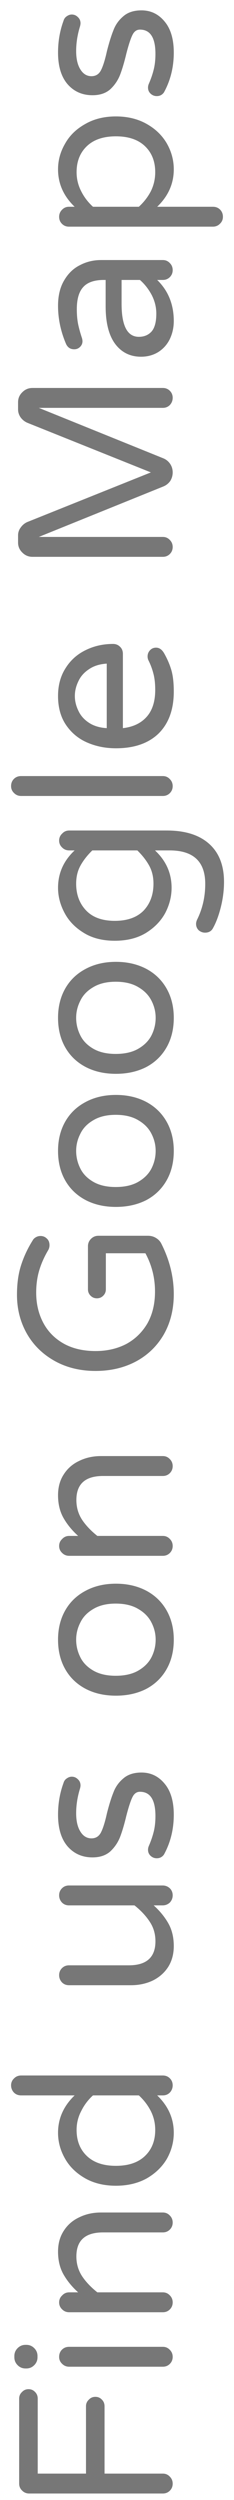 <svg width="15" height="160" viewBox="0 0 15 160" fill="none" xmlns="http://www.w3.org/2000/svg">
<path d="M11.07 158.957C11.07 159.135 11.009 159.284 10.888 159.405C10.767 159.527 10.617 159.587 10.44 159.587L1.872 159.587C1.695 159.587 1.545 159.527 1.424 159.405C1.293 159.284 1.228 159.135 1.228 158.957L1.228 153.511C1.228 153.343 1.289 153.203 1.41 153.091C1.522 152.97 1.662 152.909 1.83 152.909C1.998 152.909 2.138 152.97 2.25 153.091C2.362 153.203 2.418 153.343 2.418 153.511L2.418 158.313L5.512 158.313L5.512 154.001C5.512 153.833 5.573 153.693 5.694 153.581C5.806 153.46 5.946 153.399 6.114 153.399C6.282 153.399 6.422 153.46 6.534 153.581C6.646 153.693 6.702 153.833 6.702 154.001L6.702 158.313L10.44 158.313C10.617 158.313 10.767 158.379 10.888 158.509C11.009 158.631 11.07 158.78 11.07 158.957ZM2.404 150.87C2.404 151.066 2.334 151.234 2.194 151.374C2.054 151.514 1.886 151.584 1.69 151.584L1.634 151.584C1.438 151.584 1.27 151.514 1.13 151.374C0.99 151.234 0.92 151.066 0.92 150.87L0.92 150.786C0.92 150.59 0.99 150.422 1.13 150.282C1.27 150.142 1.438 150.072 1.634 150.072L1.69 150.072C1.886 150.072 2.054 150.142 2.194 150.282C2.334 150.422 2.404 150.59 2.404 150.786L2.404 150.87ZM11.07 150.842C11.07 151.019 11.009 151.169 10.888 151.29C10.767 151.411 10.617 151.472 10.44 151.472L4.434 151.472C4.257 151.472 4.107 151.411 3.986 151.29C3.855 151.169 3.79 151.019 3.79 150.842C3.79 150.655 3.851 150.501 3.972 150.38C4.093 150.259 4.247 150.198 4.434 150.198L10.44 150.198C10.617 150.198 10.767 150.263 10.888 150.394C11.009 150.515 11.07 150.665 11.07 150.842ZM11.07 147.356C11.07 147.533 11.009 147.682 10.888 147.804C10.767 147.925 10.617 147.986 10.44 147.986L4.434 147.986C4.257 147.986 4.107 147.925 3.986 147.804C3.855 147.682 3.79 147.533 3.79 147.356C3.79 147.178 3.855 147.029 3.986 146.908C4.107 146.777 4.257 146.712 4.434 146.712L5.008 146.712C4.616 146.357 4.303 145.974 4.07 145.564C3.837 145.153 3.72 144.668 3.72 144.108C3.72 143.594 3.841 143.151 4.084 142.778C4.327 142.395 4.658 142.106 5.078 141.91C5.498 141.704 5.96 141.602 6.464 141.602L10.44 141.602C10.617 141.602 10.767 141.667 10.888 141.798C11.009 141.919 11.07 142.068 11.07 142.246C11.07 142.423 11.009 142.572 10.888 142.694C10.767 142.815 10.617 142.876 10.44 142.876L6.604 142.876C5.465 142.876 4.896 143.389 4.896 144.416C4.896 144.882 5.017 145.302 5.26 145.676C5.503 146.04 5.829 146.385 6.24 146.712L10.44 146.712C10.617 146.712 10.767 146.777 10.888 146.908C11.009 147.029 11.07 147.178 11.07 147.356ZM11.14 136.501C11.14 137.079 10.995 137.63 10.706 138.153C10.407 138.666 9.978 139.086 9.418 139.413C8.849 139.73 8.186 139.889 7.43 139.889C6.674 139.889 6.016 139.73 5.456 139.413C4.887 139.086 4.457 138.666 4.168 138.153C3.869 137.63 3.72 137.079 3.72 136.501C3.72 135.586 4.075 134.788 4.784 134.107L1.354 134.107C1.167 134.107 1.013 134.046 0.892 133.925C0.771 133.794 0.71 133.64 0.71 133.463C0.71 133.285 0.775 133.136 0.906 133.015C1.027 132.893 1.177 132.833 1.354 132.833L10.44 132.833C10.617 132.833 10.767 132.893 10.888 133.015C11.009 133.136 11.07 133.285 11.07 133.463C11.07 133.64 11.009 133.794 10.888 133.925C10.767 134.046 10.617 134.107 10.44 134.107L10.076 134.107C10.785 134.788 11.14 135.586 11.14 136.501ZM9.95 136.319C9.95 135.889 9.857 135.488 9.67 135.115C9.474 134.732 9.217 134.396 8.9 134.107L5.96 134.107C5.643 134.396 5.391 134.732 5.204 135.115C5.008 135.488 4.91 135.889 4.91 136.319C4.91 137.009 5.129 137.565 5.568 137.985C6.007 138.405 6.627 138.615 7.43 138.615C8.233 138.615 8.853 138.405 9.292 137.985C9.731 137.565 9.95 137.009 9.95 136.319ZM11.14 124.55C11.14 125.063 11.019 125.511 10.776 125.894C10.533 126.267 10.202 126.556 9.782 126.762C9.362 126.958 8.9 127.056 8.396 127.056L4.42 127.056C4.243 127.056 4.093 126.995 3.972 126.874C3.851 126.743 3.79 126.589 3.79 126.412C3.79 126.234 3.851 126.085 3.972 125.964C4.093 125.842 4.243 125.782 4.42 125.782L8.256 125.782C9.395 125.782 9.964 125.268 9.964 124.242C9.964 123.775 9.843 123.36 9.6 122.996C9.357 122.622 9.031 122.272 8.62 121.946L4.42 121.946C4.243 121.946 4.093 121.885 3.972 121.764C3.851 121.633 3.79 121.479 3.79 121.302C3.79 121.124 3.851 120.975 3.972 120.854C4.093 120.732 4.243 120.672 4.42 120.672L10.426 120.672C10.603 120.672 10.757 120.732 10.888 120.854C11.009 120.975 11.07 121.124 11.07 121.302C11.07 121.479 11.009 121.633 10.888 121.764C10.757 121.885 10.603 121.946 10.426 121.946L9.852 121.946C10.244 122.3 10.557 122.683 10.79 123.094C11.023 123.504 11.14 123.99 11.14 124.55ZM11.14 116.145C11.14 117.078 10.93 117.927 10.51 118.693C10.398 118.851 10.244 118.931 10.048 118.931C9.899 118.931 9.768 118.879 9.656 118.777C9.544 118.674 9.488 118.543 9.488 118.385C9.488 118.301 9.507 118.217 9.544 118.133C9.675 117.834 9.777 117.535 9.852 117.237C9.927 116.938 9.964 116.602 9.964 116.229C9.964 115.193 9.633 114.675 8.97 114.675C8.755 114.675 8.592 114.796 8.48 115.039C8.368 115.272 8.242 115.659 8.102 116.201C7.971 116.751 7.836 117.209 7.696 117.573C7.556 117.927 7.346 118.235 7.066 118.497C6.777 118.749 6.399 118.875 5.932 118.875C5.279 118.875 4.747 118.641 4.336 118.175C3.925 117.699 3.72 117.022 3.72 116.145C3.72 115.426 3.837 114.749 4.07 114.115C4.107 113.984 4.177 113.886 4.28 113.821C4.383 113.746 4.49 113.709 4.602 113.709C4.751 113.709 4.882 113.765 4.994 113.877C5.106 113.979 5.162 114.11 5.162 114.269C5.162 114.315 5.153 114.376 5.134 114.451C4.966 114.992 4.882 115.524 4.882 116.047C4.882 116.551 4.975 116.947 5.162 117.237C5.339 117.517 5.573 117.657 5.862 117.657C6.142 117.657 6.347 117.526 6.478 117.265C6.609 117.003 6.735 116.597 6.856 116.047C6.996 115.496 7.136 115.048 7.276 114.703C7.407 114.357 7.617 114.063 7.906 113.821C8.195 113.569 8.583 113.443 9.068 113.443C9.665 113.443 10.16 113.681 10.552 114.157C10.944 114.623 11.14 115.286 11.14 116.145ZM11.14 104.941C11.14 105.66 10.986 106.29 10.678 106.831C10.37 107.373 9.936 107.793 9.376 108.091C8.807 108.381 8.158 108.525 7.43 108.525C6.702 108.525 6.058 108.381 5.498 108.091C4.929 107.793 4.49 107.373 4.182 106.831C3.874 106.29 3.72 105.66 3.72 104.941C3.72 104.232 3.874 103.607 4.182 103.065C4.49 102.524 4.929 102.104 5.498 101.805C6.058 101.507 6.702 101.357 7.43 101.357C8.158 101.357 8.807 101.507 9.376 101.805C9.936 102.104 10.37 102.524 10.678 103.065C10.986 103.607 11.14 104.232 11.14 104.941ZM9.978 104.941C9.978 104.559 9.889 104.195 9.712 103.849C9.535 103.495 9.255 103.205 8.872 102.981C8.489 102.748 8.004 102.631 7.416 102.631C6.837 102.631 6.357 102.748 5.974 102.981C5.591 103.205 5.316 103.495 5.148 103.849C4.971 104.195 4.882 104.559 4.882 104.941C4.882 105.333 4.971 105.707 5.148 106.061C5.316 106.407 5.591 106.691 5.974 106.915C6.357 107.139 6.837 107.251 7.416 107.251C8.004 107.251 8.489 107.139 8.872 106.915C9.255 106.691 9.535 106.407 9.712 106.061C9.889 105.707 9.978 105.333 9.978 104.941ZM11.07 98.944C11.07 99.121 11.009 99.27 10.888 99.392C10.767 99.513 10.617 99.574 10.44 99.574L4.434 99.574C4.257 99.574 4.107 99.513 3.986 99.392C3.855 99.27 3.79 99.121 3.79 98.944C3.79 98.766 3.855 98.617 3.986 98.496C4.107 98.365 4.257 98.3 4.434 98.3L5.008 98.3C4.616 97.945 4.303 97.562 4.07 97.152C3.837 96.741 3.72 96.256 3.72 95.696C3.72 95.182 3.841 94.739 4.084 94.366C4.327 93.983 4.658 93.694 5.078 93.498C5.498 93.292 5.96 93.19 6.464 93.19L10.44 93.19C10.617 93.19 10.767 93.255 10.888 93.386C11.009 93.507 11.07 93.656 11.07 93.834C11.07 94.011 11.009 94.16 10.888 94.282C10.767 94.403 10.617 94.464 10.44 94.464L6.604 94.464C5.465 94.464 4.896 94.977 4.896 96.004C4.896 96.47 5.017 96.89 5.26 97.264C5.503 97.628 5.829 97.973 6.24 98.3L10.44 98.3C10.617 98.3 10.767 98.365 10.888 98.496C11.009 98.617 11.07 98.766 11.07 98.944ZM11.14 82.828C11.14 83.789 10.93 84.643 10.51 85.39C10.081 86.136 9.488 86.715 8.732 87.126C7.967 87.536 7.099 87.742 6.128 87.742C5.139 87.742 4.261 87.527 3.496 87.098C2.731 86.668 2.138 86.085 1.718 85.348C1.298 84.601 1.088 83.775 1.088 82.87C1.088 82.142 1.177 81.507 1.354 80.966C1.531 80.415 1.779 79.888 2.096 79.384C2.133 79.309 2.199 79.244 2.292 79.188C2.385 79.132 2.488 79.104 2.6 79.104C2.759 79.104 2.894 79.16 3.006 79.272C3.118 79.374 3.174 79.514 3.174 79.692C3.174 79.794 3.151 79.892 3.104 79.986C2.843 80.424 2.647 80.863 2.516 81.302C2.385 81.74 2.32 82.216 2.32 82.73C2.32 83.439 2.469 84.078 2.768 84.648C3.067 85.217 3.505 85.665 4.084 85.992C4.653 86.309 5.335 86.468 6.128 86.468C6.856 86.468 7.509 86.318 8.088 86.02C8.657 85.712 9.11 85.273 9.446 84.704C9.773 84.125 9.936 83.444 9.936 82.66C9.936 81.782 9.731 80.966 9.32 80.21L6.786 80.21L6.786 82.52C6.786 82.678 6.73 82.814 6.618 82.926C6.506 83.038 6.371 83.094 6.212 83.094C6.053 83.094 5.918 83.038 5.806 82.926C5.694 82.814 5.638 82.678 5.638 82.52L5.638 79.762C5.638 79.575 5.703 79.416 5.834 79.286C5.965 79.155 6.123 79.09 6.31 79.09L9.488 79.09C9.684 79.09 9.861 79.141 10.02 79.244C10.169 79.337 10.281 79.463 10.356 79.622C10.879 80.667 11.14 81.736 11.14 82.828ZM11.14 73.66C11.14 74.379 10.986 75.009 10.678 75.55C10.37 76.091 9.936 76.511 9.376 76.81C8.807 77.099 8.158 77.244 7.43 77.244C6.702 77.244 6.058 77.099 5.498 76.81C4.929 76.511 4.49 76.091 4.182 75.55C3.874 75.009 3.72 74.379 3.72 73.66C3.72 72.951 3.874 72.325 4.182 71.784C4.49 71.243 4.929 70.823 5.498 70.524C6.058 70.225 6.702 70.076 7.43 70.076C8.158 70.076 8.807 70.225 9.376 70.524C9.936 70.823 10.37 71.243 10.678 71.784C10.986 72.325 11.14 72.951 11.14 73.66ZM9.978 73.66C9.978 73.277 9.889 72.913 9.712 72.568C9.535 72.213 9.255 71.924 8.872 71.7C8.489 71.467 8.004 71.35 7.416 71.35C6.837 71.35 6.357 71.467 5.974 71.7C5.591 71.924 5.316 72.213 5.148 72.568C4.971 72.913 4.882 73.277 4.882 73.66C4.882 74.052 4.971 74.425 5.148 74.78C5.316 75.125 5.591 75.41 5.974 75.634C6.357 75.858 6.837 75.97 7.416 75.97C8.004 75.97 8.489 75.858 8.872 75.634C9.255 75.41 9.535 75.125 9.712 74.78C9.889 74.425 9.978 74.052 9.978 73.66ZM11.14 65.142C11.14 65.861 10.986 66.491 10.678 67.032C10.37 67.574 9.936 67.994 9.376 68.292C8.807 68.582 8.158 68.726 7.43 68.726C6.702 68.726 6.058 68.582 5.498 68.292C4.929 67.994 4.49 67.574 4.182 67.032C3.874 66.491 3.72 65.861 3.72 65.142C3.72 64.433 3.874 63.808 4.182 63.266C4.49 62.725 4.929 62.305 5.498 62.006C6.058 61.708 6.702 61.558 7.43 61.558C8.158 61.558 8.807 61.708 9.376 62.006C9.936 62.305 10.37 62.725 10.678 63.266C10.986 63.808 11.14 64.433 11.14 65.142ZM9.978 65.142C9.978 64.76 9.889 64.396 9.712 64.05C9.535 63.696 9.255 63.406 8.872 63.182C8.489 62.949 8.004 62.832 7.416 62.832C6.837 62.832 6.357 62.949 5.974 63.182C5.591 63.406 5.316 63.696 5.148 64.05C4.971 64.396 4.882 64.76 4.882 65.142C4.882 65.534 4.971 65.908 5.148 66.262C5.316 66.608 5.591 66.892 5.974 67.116C6.357 67.34 6.837 67.452 7.416 67.452C8.004 67.452 8.489 67.34 8.872 67.116C9.255 66.892 9.535 66.608 9.712 66.262C9.889 65.908 9.978 65.534 9.978 65.142ZM14.36 56.443C14.36 56.984 14.29 57.53 14.15 58.081C14.01 58.632 13.837 59.084 13.632 59.439C13.529 59.607 13.366 59.691 13.142 59.691C12.993 59.691 12.857 59.639 12.736 59.537C12.624 59.425 12.568 59.289 12.568 59.131C12.568 59.056 12.587 58.972 12.624 58.879C12.979 58.169 13.156 57.4 13.156 56.569C13.156 55.141 12.395 54.427 10.874 54.427L9.936 54.427C10.645 55.09 11 55.888 11 56.821C11 57.371 10.865 57.908 10.594 58.431C10.314 58.944 9.903 59.369 9.362 59.705C8.811 60.041 8.144 60.209 7.36 60.209C6.576 60.209 5.913 60.041 5.372 59.705C4.821 59.369 4.411 58.944 4.14 58.431C3.86 57.908 3.72 57.371 3.72 56.821C3.72 55.888 4.075 55.09 4.784 54.427L4.434 54.427C4.257 54.427 4.107 54.366 3.986 54.245C3.855 54.123 3.79 53.974 3.79 53.797C3.79 53.62 3.855 53.47 3.986 53.349C4.107 53.218 4.257 53.153 4.434 53.153L10.692 53.153C11.868 53.153 12.773 53.438 13.408 54.007C14.043 54.576 14.36 55.388 14.36 56.443ZM9.838 56.555C9.838 56.116 9.745 55.729 9.558 55.393C9.371 55.057 9.119 54.735 8.802 54.427L5.918 54.427C5.601 54.735 5.349 55.057 5.162 55.393C4.975 55.729 4.882 56.116 4.882 56.555C4.882 57.255 5.097 57.829 5.526 58.277C5.946 58.715 6.557 58.935 7.36 58.935C8.163 58.935 8.779 58.715 9.208 58.277C9.628 57.829 9.838 57.255 9.838 56.555ZM11.07 50.313C11.07 50.49 11.009 50.639 10.888 50.761C10.767 50.882 10.617 50.943 10.44 50.943L1.354 50.943C1.177 50.943 1.027 50.882 0.906 50.761C0.775 50.639 0.71 50.49 0.71 50.313C0.71 50.126 0.771 49.972 0.892 49.851C1.013 49.73 1.167 49.669 1.354 49.669L10.44 49.669C10.617 49.669 10.767 49.734 10.888 49.865C11.009 49.986 11.07 50.136 11.07 50.313ZM11.14 44.264C11.14 45.403 10.818 46.294 10.174 46.938C9.521 47.573 8.606 47.891 7.43 47.891C6.767 47.891 6.156 47.769 5.596 47.526C5.036 47.284 4.583 46.91 4.238 46.407C3.893 45.903 3.72 45.282 3.72 44.544C3.72 43.854 3.883 43.257 4.21 42.752C4.527 42.248 4.957 41.866 5.498 41.605C6.03 41.343 6.613 41.212 7.248 41.212C7.425 41.212 7.575 41.273 7.696 41.395C7.817 41.507 7.878 41.66 7.878 41.856L7.878 46.602C8.531 46.528 9.04 46.285 9.404 45.874C9.768 45.464 9.95 44.89 9.95 44.153C9.95 43.761 9.913 43.42 9.838 43.13C9.763 42.832 9.656 42.542 9.516 42.263C9.479 42.188 9.46 42.104 9.46 42.011C9.46 41.861 9.511 41.73 9.614 41.618C9.717 41.507 9.847 41.45 10.006 41.45C10.211 41.45 10.384 41.572 10.524 41.815C10.729 42.178 10.883 42.538 10.986 42.892C11.089 43.247 11.14 43.705 11.14 44.264ZM6.842 42.472C6.385 42.501 6.002 42.622 5.694 42.837C5.386 43.042 5.162 43.298 5.022 43.606C4.873 43.914 4.798 44.227 4.798 44.544C4.798 44.862 4.873 45.175 5.022 45.483C5.162 45.791 5.386 46.047 5.694 46.252C6.002 46.458 6.385 46.575 6.842 46.602L6.842 42.472ZM11.07 35.008C11.07 35.185 11.009 35.335 10.888 35.456C10.767 35.577 10.617 35.638 10.44 35.638L2.082 35.638C1.83 35.638 1.615 35.549 1.438 35.372C1.251 35.195 1.158 34.98 1.158 34.728L1.158 34.266C1.158 34.079 1.214 33.911 1.326 33.762C1.438 33.603 1.578 33.487 1.746 33.412L9.67 30.234L1.746 27.056C1.578 26.981 1.438 26.869 1.326 26.72C1.214 26.561 1.158 26.389 1.158 26.202L1.158 25.74C1.158 25.488 1.251 25.273 1.438 25.096C1.615 24.919 1.83 24.83 2.082 24.83L10.44 24.83C10.617 24.83 10.767 24.891 10.888 25.012C11.009 25.133 11.07 25.283 11.07 25.46C11.07 25.637 11.009 25.791 10.888 25.922C10.767 26.043 10.617 26.104 10.44 26.104L2.488 26.104L10.482 29.338C10.659 29.413 10.804 29.534 10.916 29.702C11.019 29.861 11.07 30.038 11.07 30.234C11.07 30.43 11.019 30.612 10.916 30.78C10.804 30.939 10.659 31.055 10.482 31.13L2.488 34.364L10.44 34.364C10.617 34.364 10.767 34.429 10.888 34.56C11.009 34.681 11.07 34.831 11.07 35.008ZM11.14 20.549C11.14 20.959 11.056 21.342 10.888 21.697C10.72 22.042 10.477 22.317 10.16 22.523C9.833 22.728 9.46 22.831 9.04 22.831C8.349 22.831 7.799 22.56 7.388 22.019C6.977 21.468 6.772 20.665 6.772 19.611L6.772 17.917L6.66 17.917C6.044 17.917 5.601 18.071 5.33 18.379C5.059 18.677 4.924 19.149 4.924 19.793C4.924 20.147 4.952 20.465 5.008 20.745C5.064 21.015 5.148 21.319 5.26 21.655C5.279 21.729 5.288 21.79 5.288 21.837C5.288 21.977 5.237 22.098 5.134 22.201C5.031 22.303 4.905 22.355 4.756 22.355C4.504 22.355 4.327 22.233 4.224 21.991C3.888 21.197 3.72 20.39 3.72 19.569C3.72 18.925 3.851 18.383 4.112 17.945C4.373 17.497 4.714 17.17 5.134 16.965C5.545 16.75 5.993 16.643 6.478 16.643L10.44 16.643C10.617 16.643 10.767 16.708 10.888 16.839C11.009 16.96 11.07 17.109 11.07 17.287C11.07 17.464 11.009 17.613 10.888 17.735C10.767 17.856 10.617 17.917 10.44 17.917L10.076 17.917C10.785 18.607 11.14 19.485 11.14 20.549ZM10.02 20.073C10.02 19.662 9.922 19.265 9.726 18.883C9.521 18.5 9.269 18.178 8.97 17.917L7.794 17.917L7.794 19.443C7.794 20.852 8.163 21.557 8.9 21.557C9.236 21.557 9.507 21.445 9.712 21.221C9.917 20.987 10.02 20.605 10.02 20.073ZM14.29 13.877C14.29 14.055 14.225 14.204 14.094 14.325C13.973 14.447 13.823 14.507 13.646 14.507L4.42 14.507C4.243 14.507 4.093 14.447 3.972 14.325C3.851 14.204 3.79 14.055 3.79 13.877C3.79 13.7 3.851 13.551 3.972 13.429C4.093 13.299 4.243 13.233 4.42 13.233L4.784 13.233C4.075 12.552 3.72 11.754 3.72 10.839C3.72 10.261 3.869 9.715 4.168 9.201C4.457 8.679 4.887 8.259 5.456 7.941C6.016 7.615 6.674 7.451 7.43 7.451C8.186 7.451 8.849 7.615 9.418 7.941C9.978 8.259 10.407 8.679 10.706 9.201C10.995 9.715 11.14 10.261 11.14 10.839C11.14 11.754 10.785 12.552 10.076 13.233L13.646 13.233C13.833 13.233 13.987 13.294 14.108 13.415C14.229 13.537 14.29 13.691 14.29 13.877ZM9.95 11.021C9.95 10.331 9.731 9.775 9.292 9.355C8.853 8.935 8.233 8.725 7.43 8.725C6.627 8.725 6.007 8.935 5.568 9.355C5.129 9.775 4.91 10.331 4.91 11.021C4.91 11.451 5.008 11.857 5.204 12.239C5.391 12.613 5.643 12.944 5.96 13.233L8.9 13.233C9.217 12.944 9.474 12.613 9.67 12.239C9.857 11.857 9.95 11.451 9.95 11.021ZM11.14 3.365C11.14 4.299 10.93 5.148 10.51 5.913C10.398 6.072 10.244 6.151 10.048 6.151C9.899 6.151 9.768 6.1 9.656 5.997C9.544 5.895 9.488 5.764 9.488 5.605C9.488 5.521 9.507 5.437 9.544 5.353C9.675 5.055 9.777 4.756 9.852 4.457C9.927 4.159 9.964 3.823 9.964 3.449C9.964 2.413 9.633 1.895 8.97 1.895C8.755 1.895 8.592 2.017 8.48 2.259C8.368 2.493 8.242 2.88 8.102 3.421C7.971 3.972 7.836 4.429 7.696 4.793C7.556 5.148 7.346 5.456 7.066 5.717C6.777 5.969 6.399 6.095 5.932 6.095C5.279 6.095 4.747 5.862 4.336 5.395C3.925 4.919 3.72 4.243 3.72 3.365C3.72 2.647 3.837 1.97 4.07 1.335C4.107 1.205 4.177 1.107 4.28 1.041C4.383 0.967 4.49 0.929 4.602 0.929C4.751 0.929 4.882 0.985 4.994 1.097C5.106 1.2 5.162 1.331 5.162 1.489C5.162 1.536 5.153 1.597 5.134 1.671C4.966 2.213 4.882 2.745 4.882 3.267C4.882 3.771 4.975 4.168 5.162 4.457C5.339 4.737 5.573 4.877 5.862 4.877C6.142 4.877 6.347 4.747 6.478 4.485C6.609 4.224 6.735 3.818 6.856 3.267C6.996 2.717 7.136 2.269 7.276 1.923C7.407 1.578 7.617 1.284 7.906 1.041C8.195 0.789 8.583 0.663 9.068 0.663C9.665 0.663 10.16 0.901 10.552 1.377C10.944 1.844 11.14 2.507 11.14 3.365Z" fill="#777777"/>
</svg>
